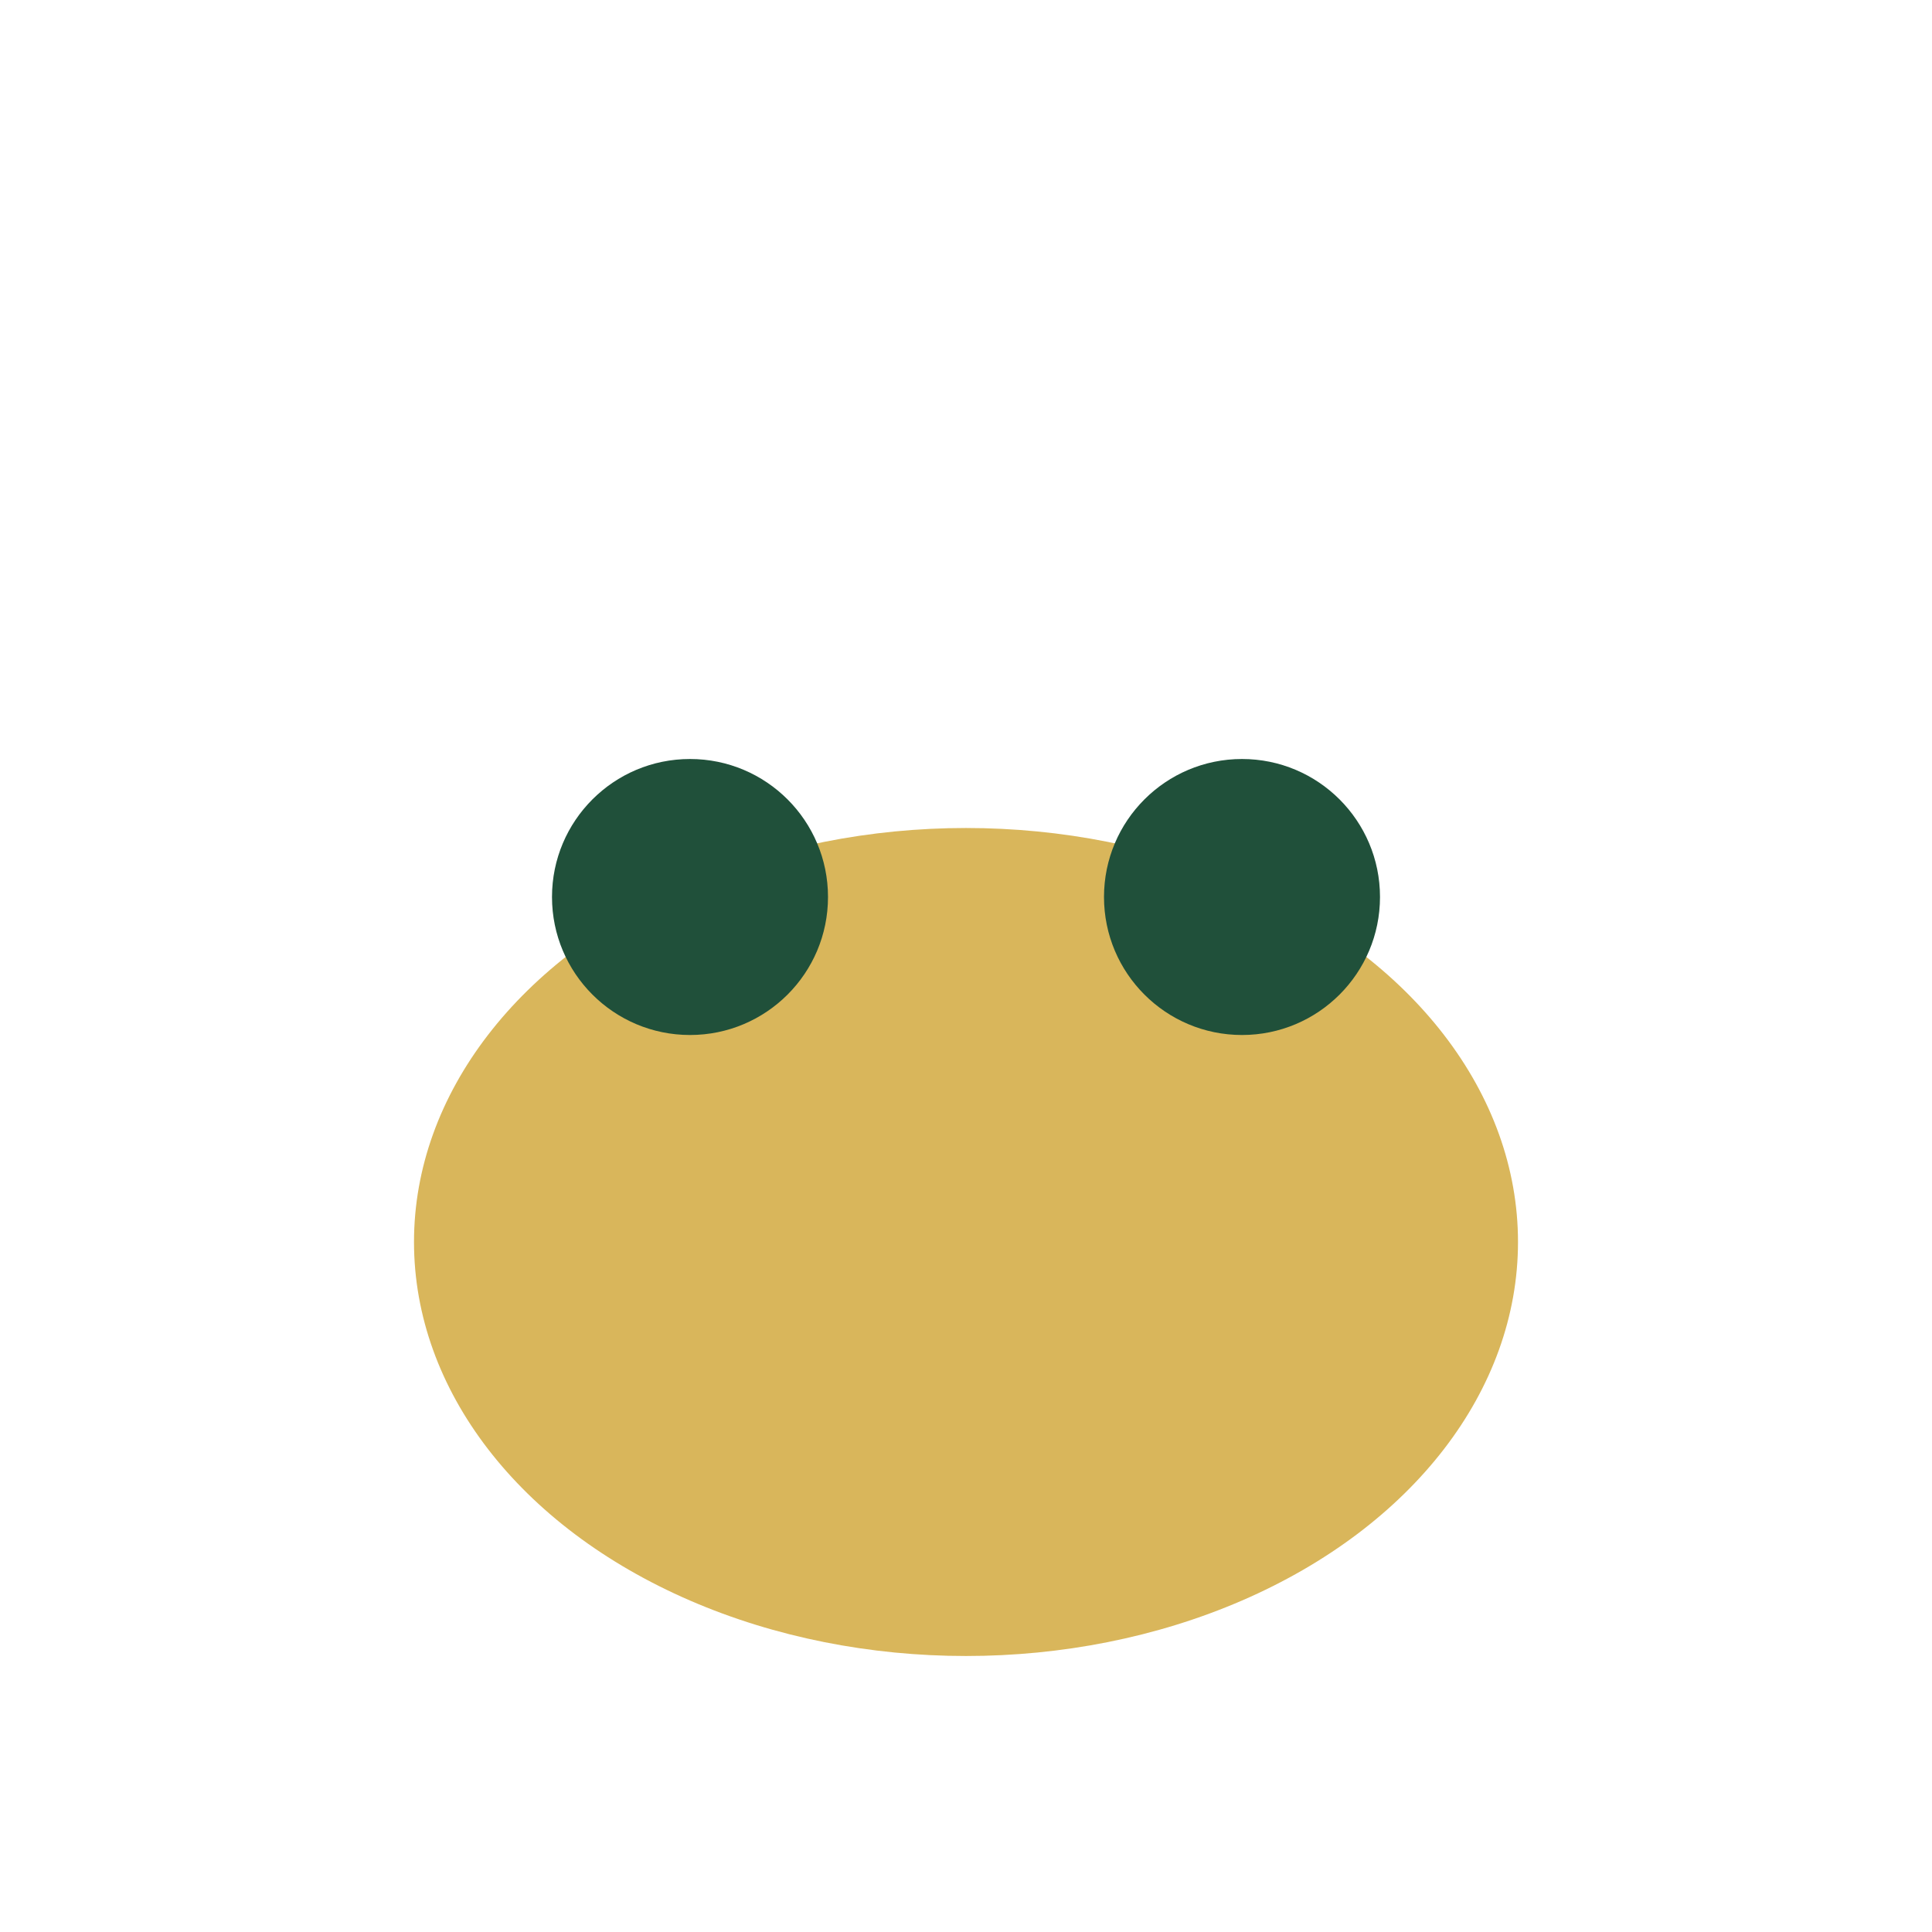 <?xml version="1.0" encoding="UTF-8"?>
<svg xmlns="http://www.w3.org/2000/svg" width="28" height="28" viewBox="0 0 28 28"><ellipse cx="14" cy="18" rx="8" ry="6" fill="#D9B65B"/><circle cx="10" cy="13" r="2" fill="#20503A"/><circle cx="18" cy="13" r="2" fill="#20503A"/></svg>